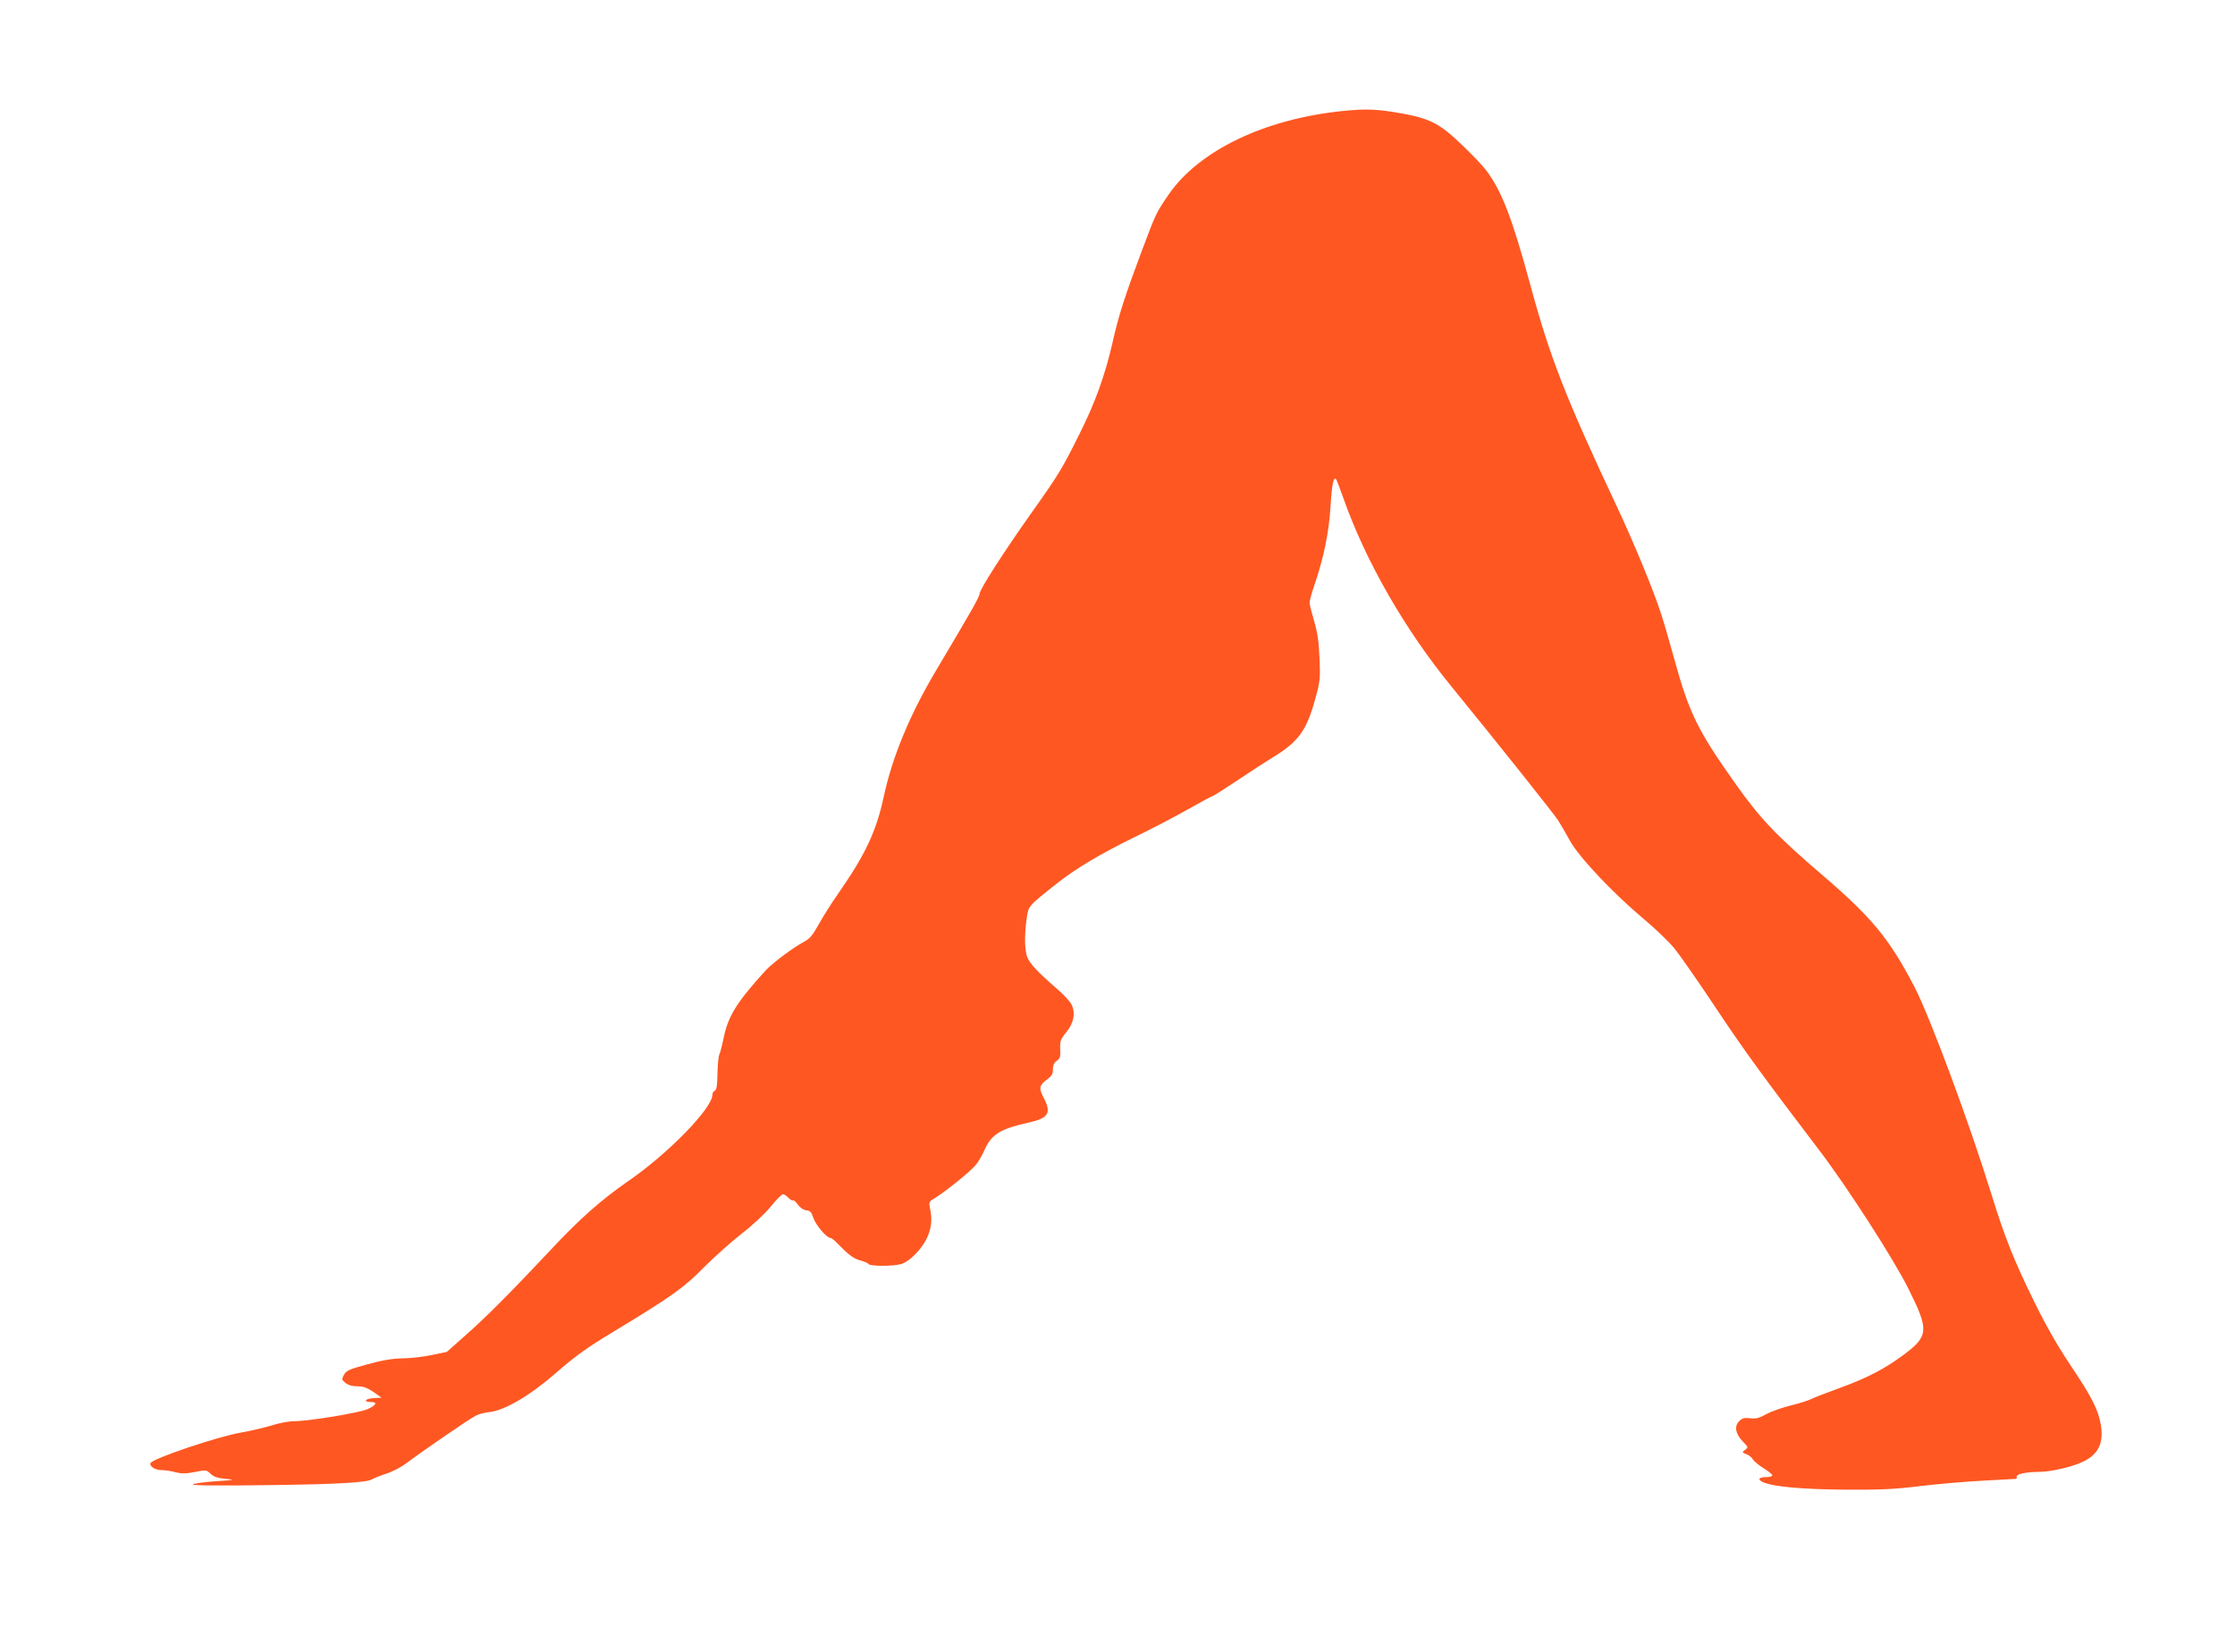 <?xml version="1.0" standalone="no"?>
<!DOCTYPE svg PUBLIC "-//W3C//DTD SVG 20010904//EN"
 "http://www.w3.org/TR/2001/REC-SVG-20010904/DTD/svg10.dtd">
<svg version="1.0" xmlns="http://www.w3.org/2000/svg"
 width="1280pt" height="946pt" viewBox="0 0 1280 946"
 preserveAspectRatio="xMidYMid meet">
<g transform="translate(0,946) scale(0.1,-0.1)"
fill="#ff5722" stroke="none">
<path d="M7687 8824 c-446 -46 -820 -226 -994 -478 -71 -104 -72 -105 -152
-318 -99 -264 -135 -376 -169 -528 -43 -188 -99 -345 -191 -528 -99 -199 -120
-233 -270 -444 -165 -233 -301 -445 -301 -469 0 -17 -45 -96 -252 -444 -147
-248 -248 -490 -297 -719 -43 -200 -106 -332 -262 -556 -37 -52 -86 -131 -110
-174 -35 -63 -52 -83 -84 -100 -57 -29 -179 -120 -219 -163 -167 -183 -216
-262 -242 -389 -9 -44 -20 -86 -25 -95 -4 -9 -9 -58 -10 -108 -1 -68 -5 -94
-15 -98 -8 -3 -14 -13 -14 -23 0 -77 -252 -336 -481 -494 -155 -107 -280 -218
-439 -388 -223 -238 -379 -395 -493 -495 l-108 -96 -87 -18 c-48 -10 -123 -19
-167 -19 -57 -1 -114 -10 -200 -34 -104 -28 -122 -36 -135 -60 -14 -26 -14
-28 9 -47 15 -12 38 -19 68 -19 34 0 55 -8 91 -32 l47 -33 -48 -3 c-48 -3 -58
-22 -11 -22 38 0 28 -19 -21 -41 -48 -21 -338 -69 -422 -69 -29 0 -87 -11
-130 -25 -43 -13 -121 -31 -173 -40 -134 -23 -510 -150 -518 -175 -7 -19 27
-40 65 -40 18 0 53 -5 77 -12 36 -9 59 -9 111 1 65 13 67 13 91 -10 19 -18 41
-25 87 -29 57 -5 51 -7 -61 -14 -67 -5 -125 -13 -128 -18 -4 -6 149 -8 427 -4
410 5 577 15 603 35 6 4 40 18 76 30 36 11 88 38 115 59 85 64 368 259 400
274 17 9 53 18 82 21 87 10 236 99 387 232 101 88 170 138 315 225 340 206
407 254 521 370 58 58 155 145 216 193 65 50 134 115 168 156 31 39 63 71 70
71 7 0 21 -9 31 -20 10 -11 21 -17 26 -15 4 3 17 -8 28 -24 13 -18 32 -31 49
-33 22 -2 30 -11 40 -43 13 -40 76 -115 97 -115 6 0 22 -12 37 -27 66 -69 96
-92 135 -102 23 -6 45 -16 48 -21 8 -13 140 -13 185 0 48 13 118 84 149 150
26 57 31 108 17 171 -7 35 -6 37 31 59 63 39 209 157 235 192 14 18 36 58 50
89 38 83 92 115 247 149 118 26 135 55 86 147 -27 52 -23 68 25 103 23 17 30
29 30 55 0 24 7 39 22 49 19 13 22 24 20 67 -2 46 2 57 34 96 44 53 55 113 30
161 -9 17 -46 57 -83 89 -104 90 -154 142 -169 179 -16 38 -18 130 -4 224 10
72 8 69 169 197 110 88 257 175 460 274 91 44 225 114 297 155 72 41 134 74
138 74 4 0 68 41 142 90 74 50 164 108 200 130 152 92 198 156 249 346 25 90
27 110 22 224 -4 94 -11 146 -31 213 -14 48 -26 95 -26 105 0 10 11 52 25 93
56 162 86 309 95 458 8 132 18 178 34 153 3 -5 20 -50 37 -98 128 -365 352
-757 624 -1089 245 -300 586 -728 608 -763 13 -20 44 -73 68 -117 53 -96 249
-303 427 -452 62 -52 138 -125 168 -161 31 -37 140 -193 242 -347 163 -245
275 -398 591 -813 160 -210 428 -626 512 -796 117 -234 115 -268 -28 -375
-106 -79 -205 -131 -357 -187 -78 -28 -155 -58 -171 -66 -17 -9 -70 -26 -120
-38 -49 -12 -113 -35 -141 -50 -40 -23 -59 -27 -91 -23 -33 4 -45 1 -63 -17
-29 -29 -21 -73 22 -117 31 -32 31 -33 12 -47 -18 -14 -18 -15 8 -25 15 -5 31
-19 37 -30 6 -10 33 -33 61 -50 27 -17 50 -35 50 -41 0 -5 -15 -10 -34 -10
-44 0 -53 -14 -19 -29 57 -26 223 -41 469 -43 205 -1 282 2 434 21 102 12 266
26 365 31 99 5 181 10 183 10 1 0 2 6 2 14 0 14 60 26 132 26 61 0 188 29 245
57 91 42 123 109 104 216 -15 85 -53 159 -176 342 -72 108 -139 225 -205 360
-117 238 -168 367 -245 615 -126 408 -353 1020 -442 1190 -143 274 -242 394
-525 637 -263 225 -357 324 -496 520 -218 307 -268 408 -352 714 -28 101 -62
220 -77 264 -42 132 -159 414 -255 618 -291 619 -381 849 -494 1266 -102 376
-161 531 -249 651 -19 26 -81 92 -139 147 -127 123 -184 153 -341 182 -150 27
-210 29 -348 15z"/>
</g>
</svg>
